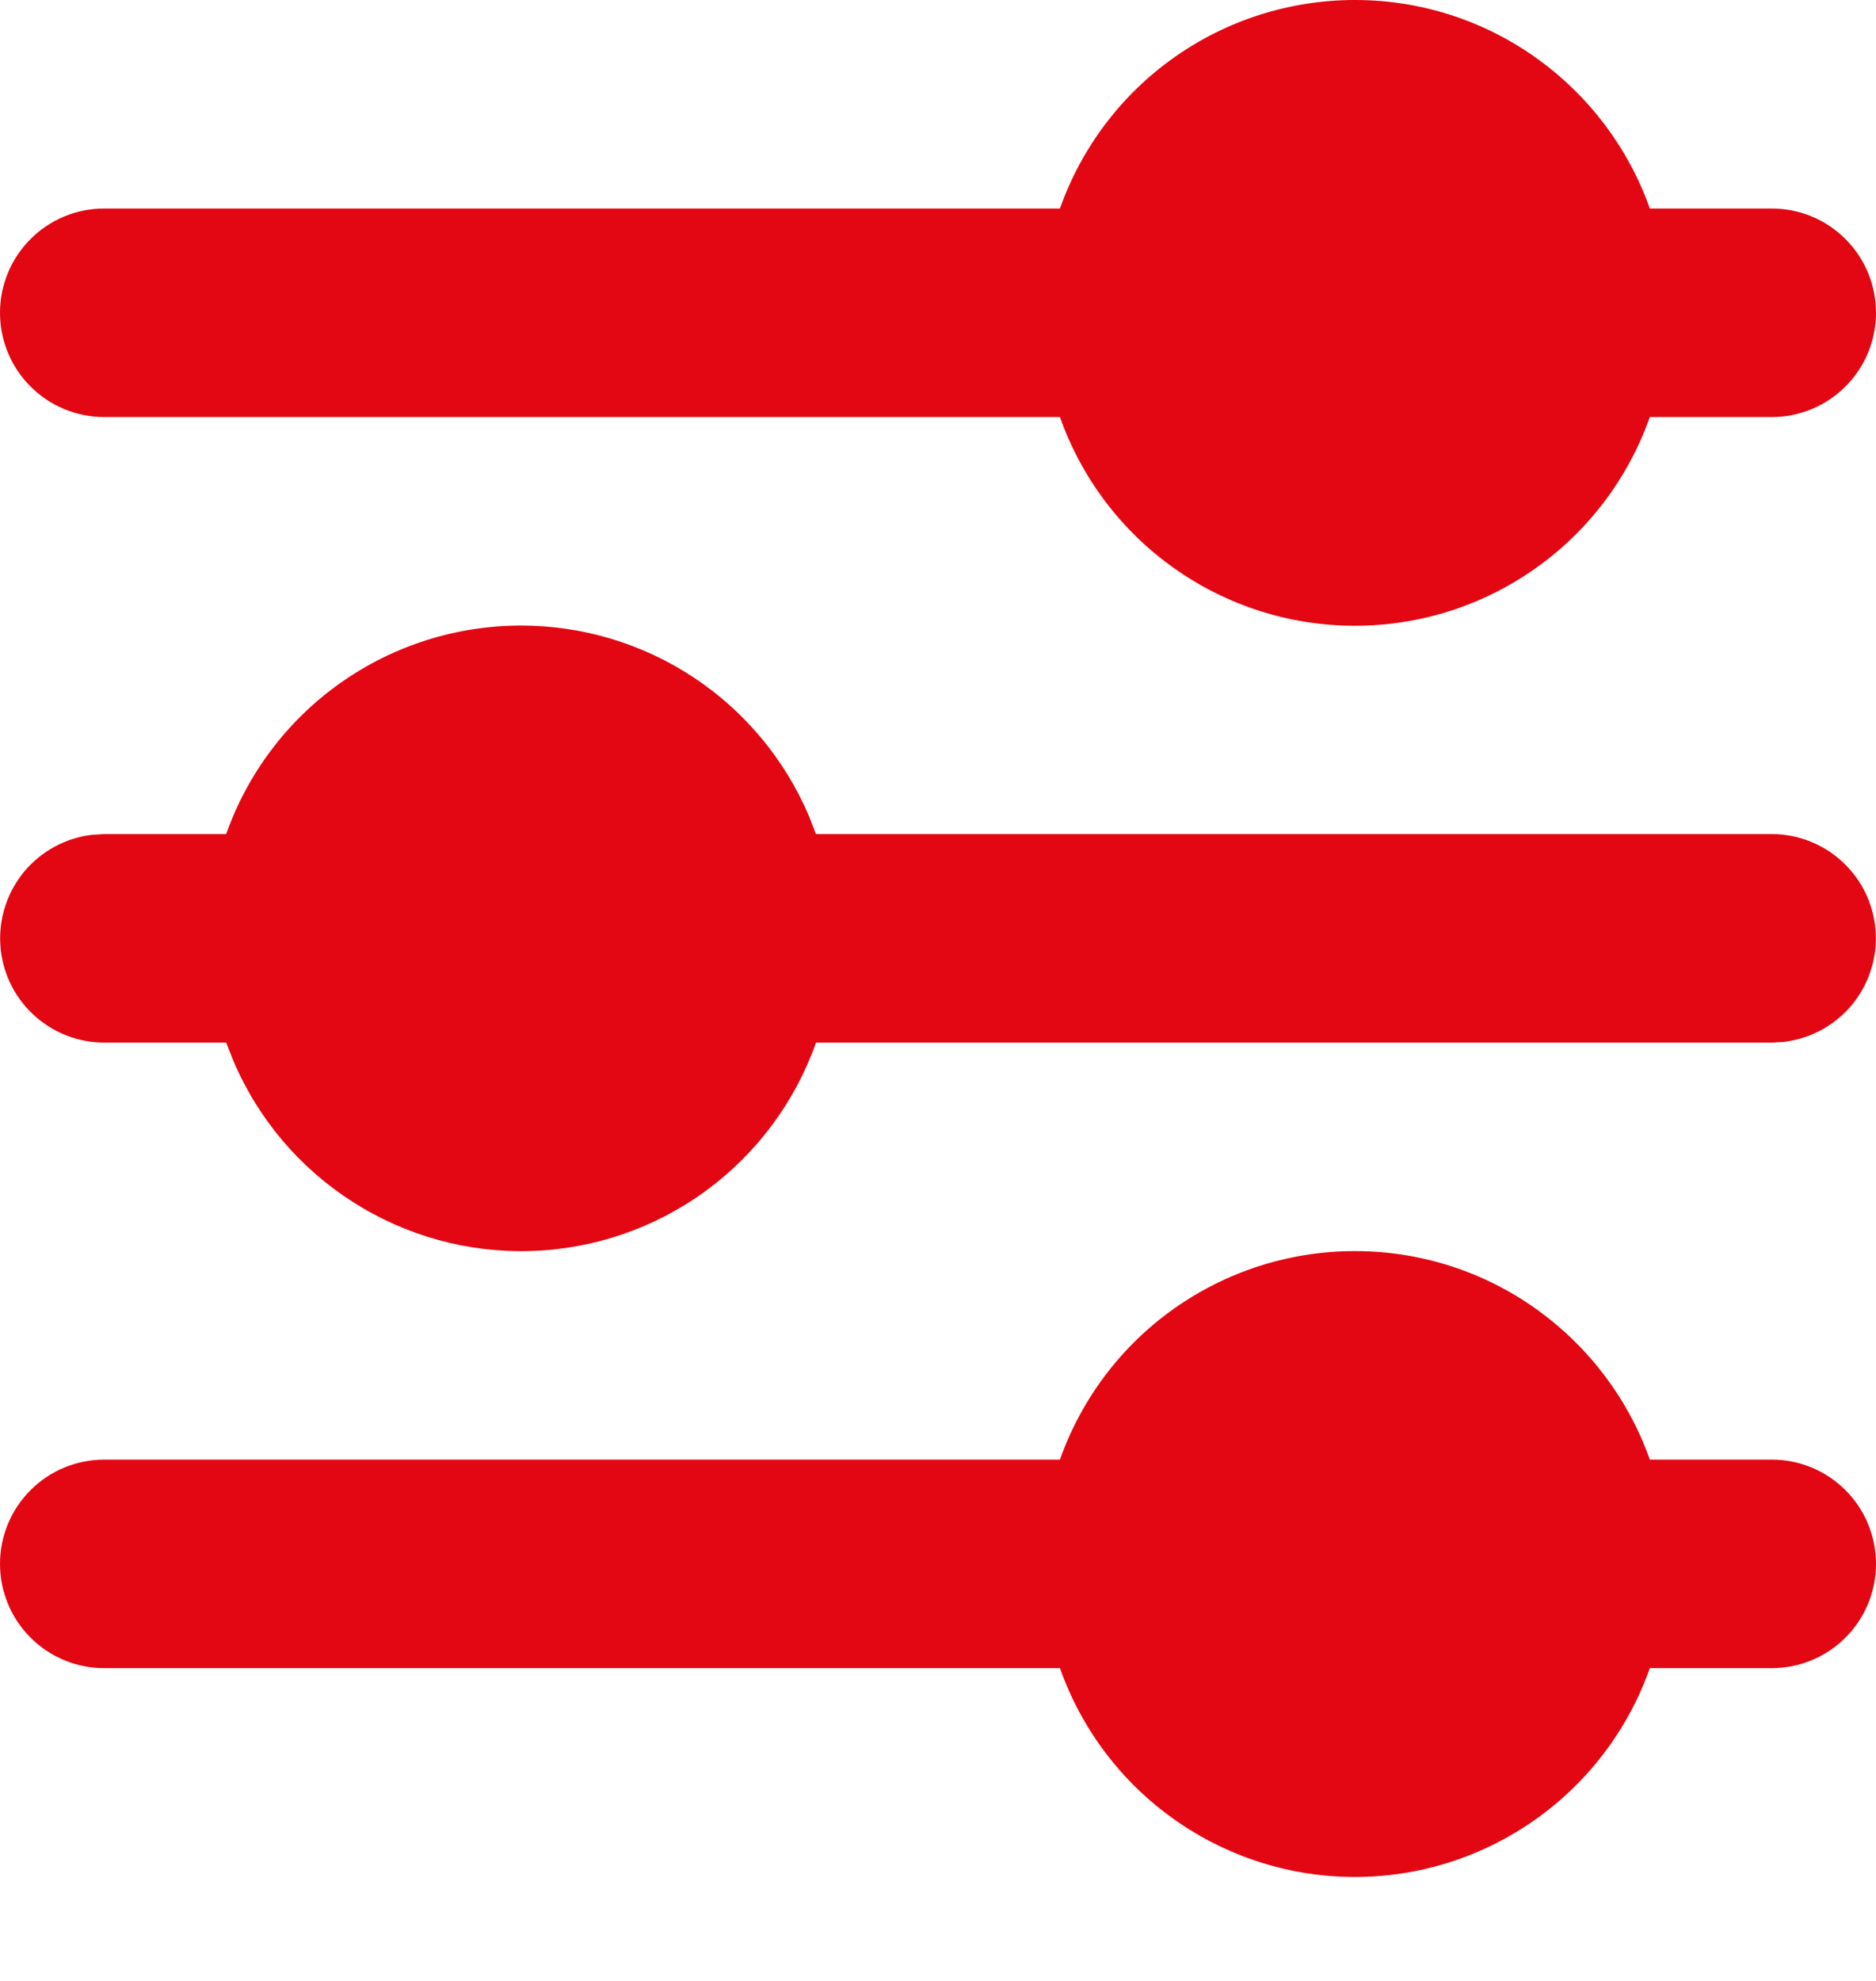 <svg width="18" height="19" viewBox="0 0 18 19" fill="none" xmlns="http://www.w3.org/2000/svg">
<path d="M13 12C14.306 12 15.418 12.835 15.83 14H17C17.265 14 17.52 14.105 17.707 14.293C17.895 14.48 18 14.735 18 15C18 15.265 17.895 15.52 17.707 15.707C17.52 15.895 17.265 16 17 16H15.83C15.623 16.585 15.24 17.093 14.733 17.451C14.226 17.81 13.621 18.003 13 18.003C12.379 18.003 11.774 17.81 11.267 17.451C10.76 17.093 10.377 16.585 10.17 16H1C0.735 16 0.48 15.895 0.293 15.707C0.105 15.52 0 15.265 0 15C0 14.735 0.105 14.48 0.293 14.293C0.48 14.105 0.735 14 1 14H10.17C10.377 13.415 10.76 12.908 11.267 12.55C11.774 12.192 12.379 12 13 12ZM5 6C5.589 6 6.165 6.173 6.656 6.498C7.147 6.823 7.532 7.286 7.762 7.828L7.829 8H17C17.255 8 17.5 8.098 17.685 8.273C17.871 8.448 17.982 8.687 17.997 8.941C18.012 9.196 17.929 9.446 17.766 9.642C17.602 9.837 17.37 9.963 17.117 9.993L17 10H7.83C7.628 10.57 7.259 11.066 6.771 11.423C6.282 11.78 5.697 11.981 5.093 11.999C4.488 12.018 3.892 11.853 3.383 11.527C2.873 11.201 2.474 10.729 2.238 10.172L2.17 10H1C0.745 10 0.5 9.902 0.315 9.727C0.129 9.552 0.018 9.313 0.003 9.059C-0.012 8.804 0.071 8.554 0.234 8.358C0.398 8.163 0.63 8.037 0.883 8.007L1 8H2.17C2.377 7.415 2.76 6.908 3.267 6.55C3.774 6.192 4.379 6 5 6ZM13 1.24966e-07C14.306 1.24966e-07 15.418 0.835 15.83 2H17C17.265 2 17.52 2.105 17.707 2.293C17.895 2.48 18 2.735 18 3C18 3.265 17.895 3.52 17.707 3.707C17.52 3.895 17.265 4 17 4H15.83C15.623 4.586 15.24 5.093 14.733 5.451C14.226 5.81 13.621 6.002 13 6.002C12.379 6.002 11.774 5.81 11.267 5.451C10.76 5.093 10.377 4.586 10.17 4H1C0.735 4 0.48 3.895 0.293 3.707C0.105 3.52 0 3.265 0 3C0 2.735 0.105 2.48 0.293 2.293C0.48 2.105 0.735 2 1 2H10.17C10.377 1.415 10.76 0.908 11.267 0.55C11.774 0.192 12.379 -0 13 1.24966e-07Z" fill="#E30613"/>
</svg>
